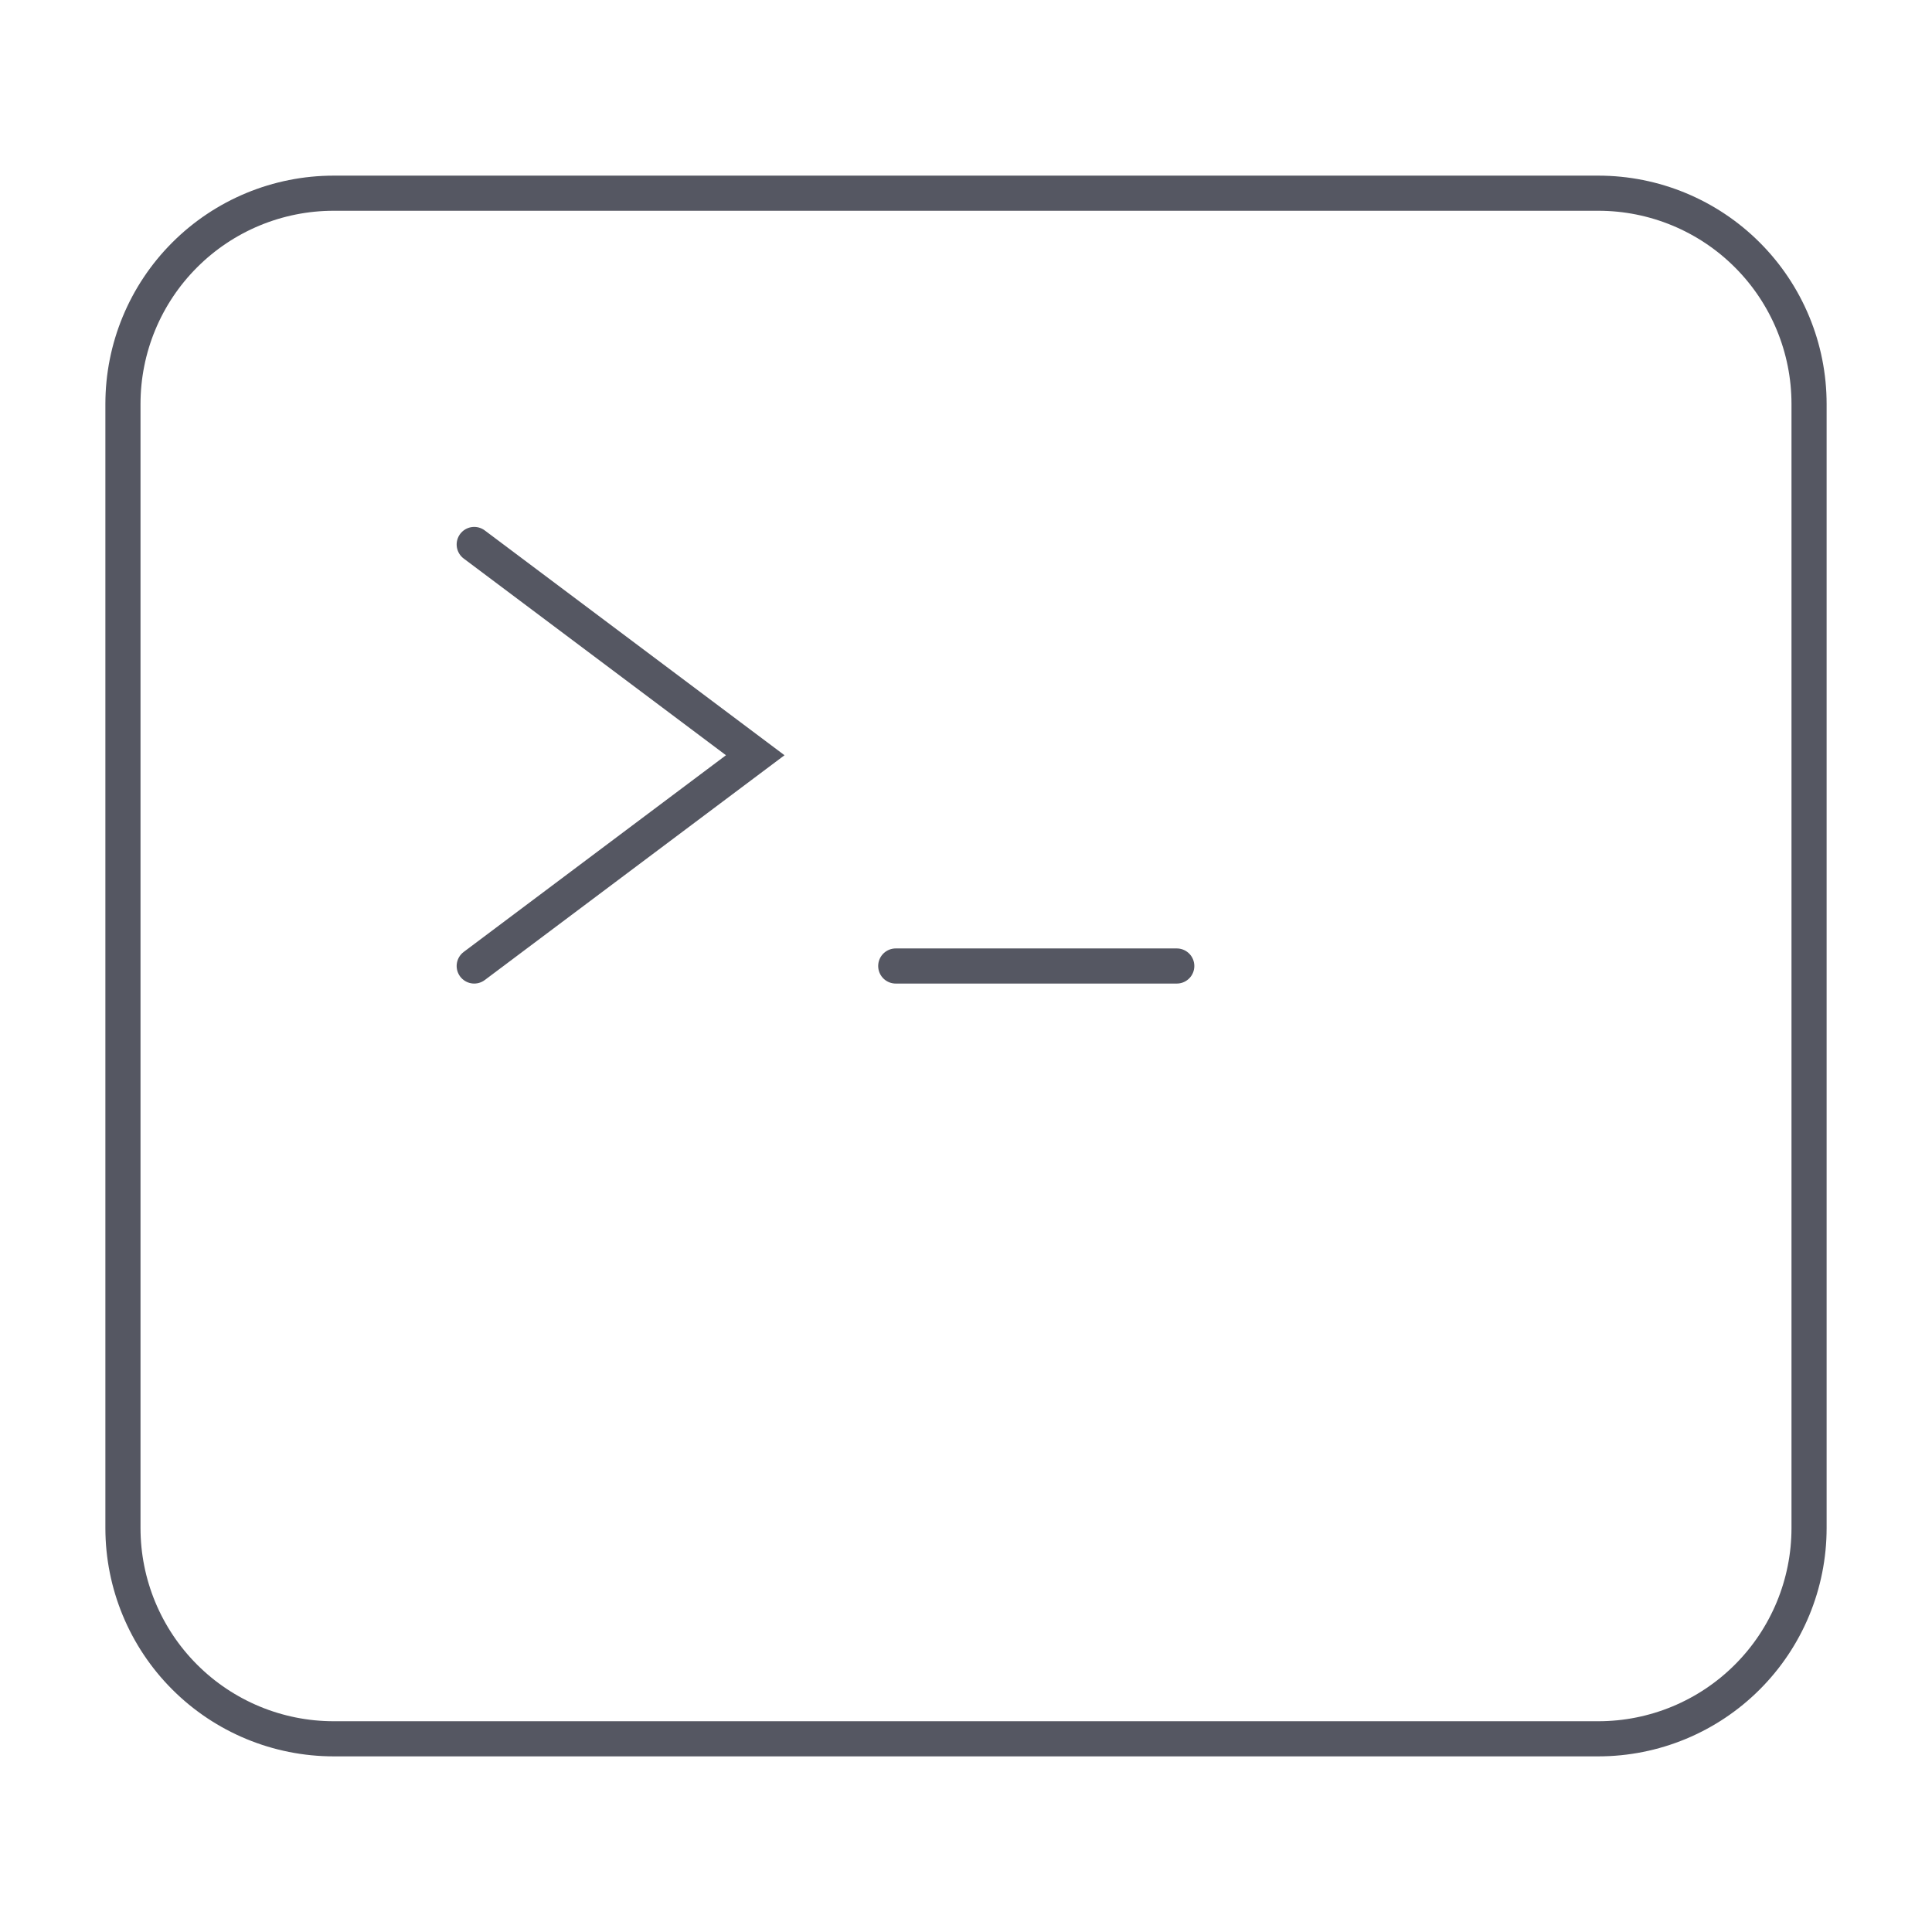 <?xml version="1.0" encoding="utf-8"?>
<svg xmlns="http://www.w3.org/2000/svg" fill="none" height="100%" overflow="visible" preserveAspectRatio="none" style="display: block;" viewBox="0 0 110 110" width="100%">
<g id="Icon - Dev">
<path d="M27 31L43 43L27 55M51 55H67M19 99H91C94.183 99 97.235 97.736 99.485 95.485C101.736 93.235 103 90.183 103 87V23C103 19.817 101.736 16.765 99.485 14.515C97.235 12.264 94.183 11 91 11H19C15.817 11 12.765 12.264 10.515 14.515C8.264 16.765 7 19.817 7 23V87C7 90.183 8.264 93.235 10.515 95.485C12.765 97.736 15.817 99 19 99Z" id="Vector" opacity="0.8" stroke="#2B2E3B" stroke-linecap="round" stroke-width="2"/>
</g>
</svg>
